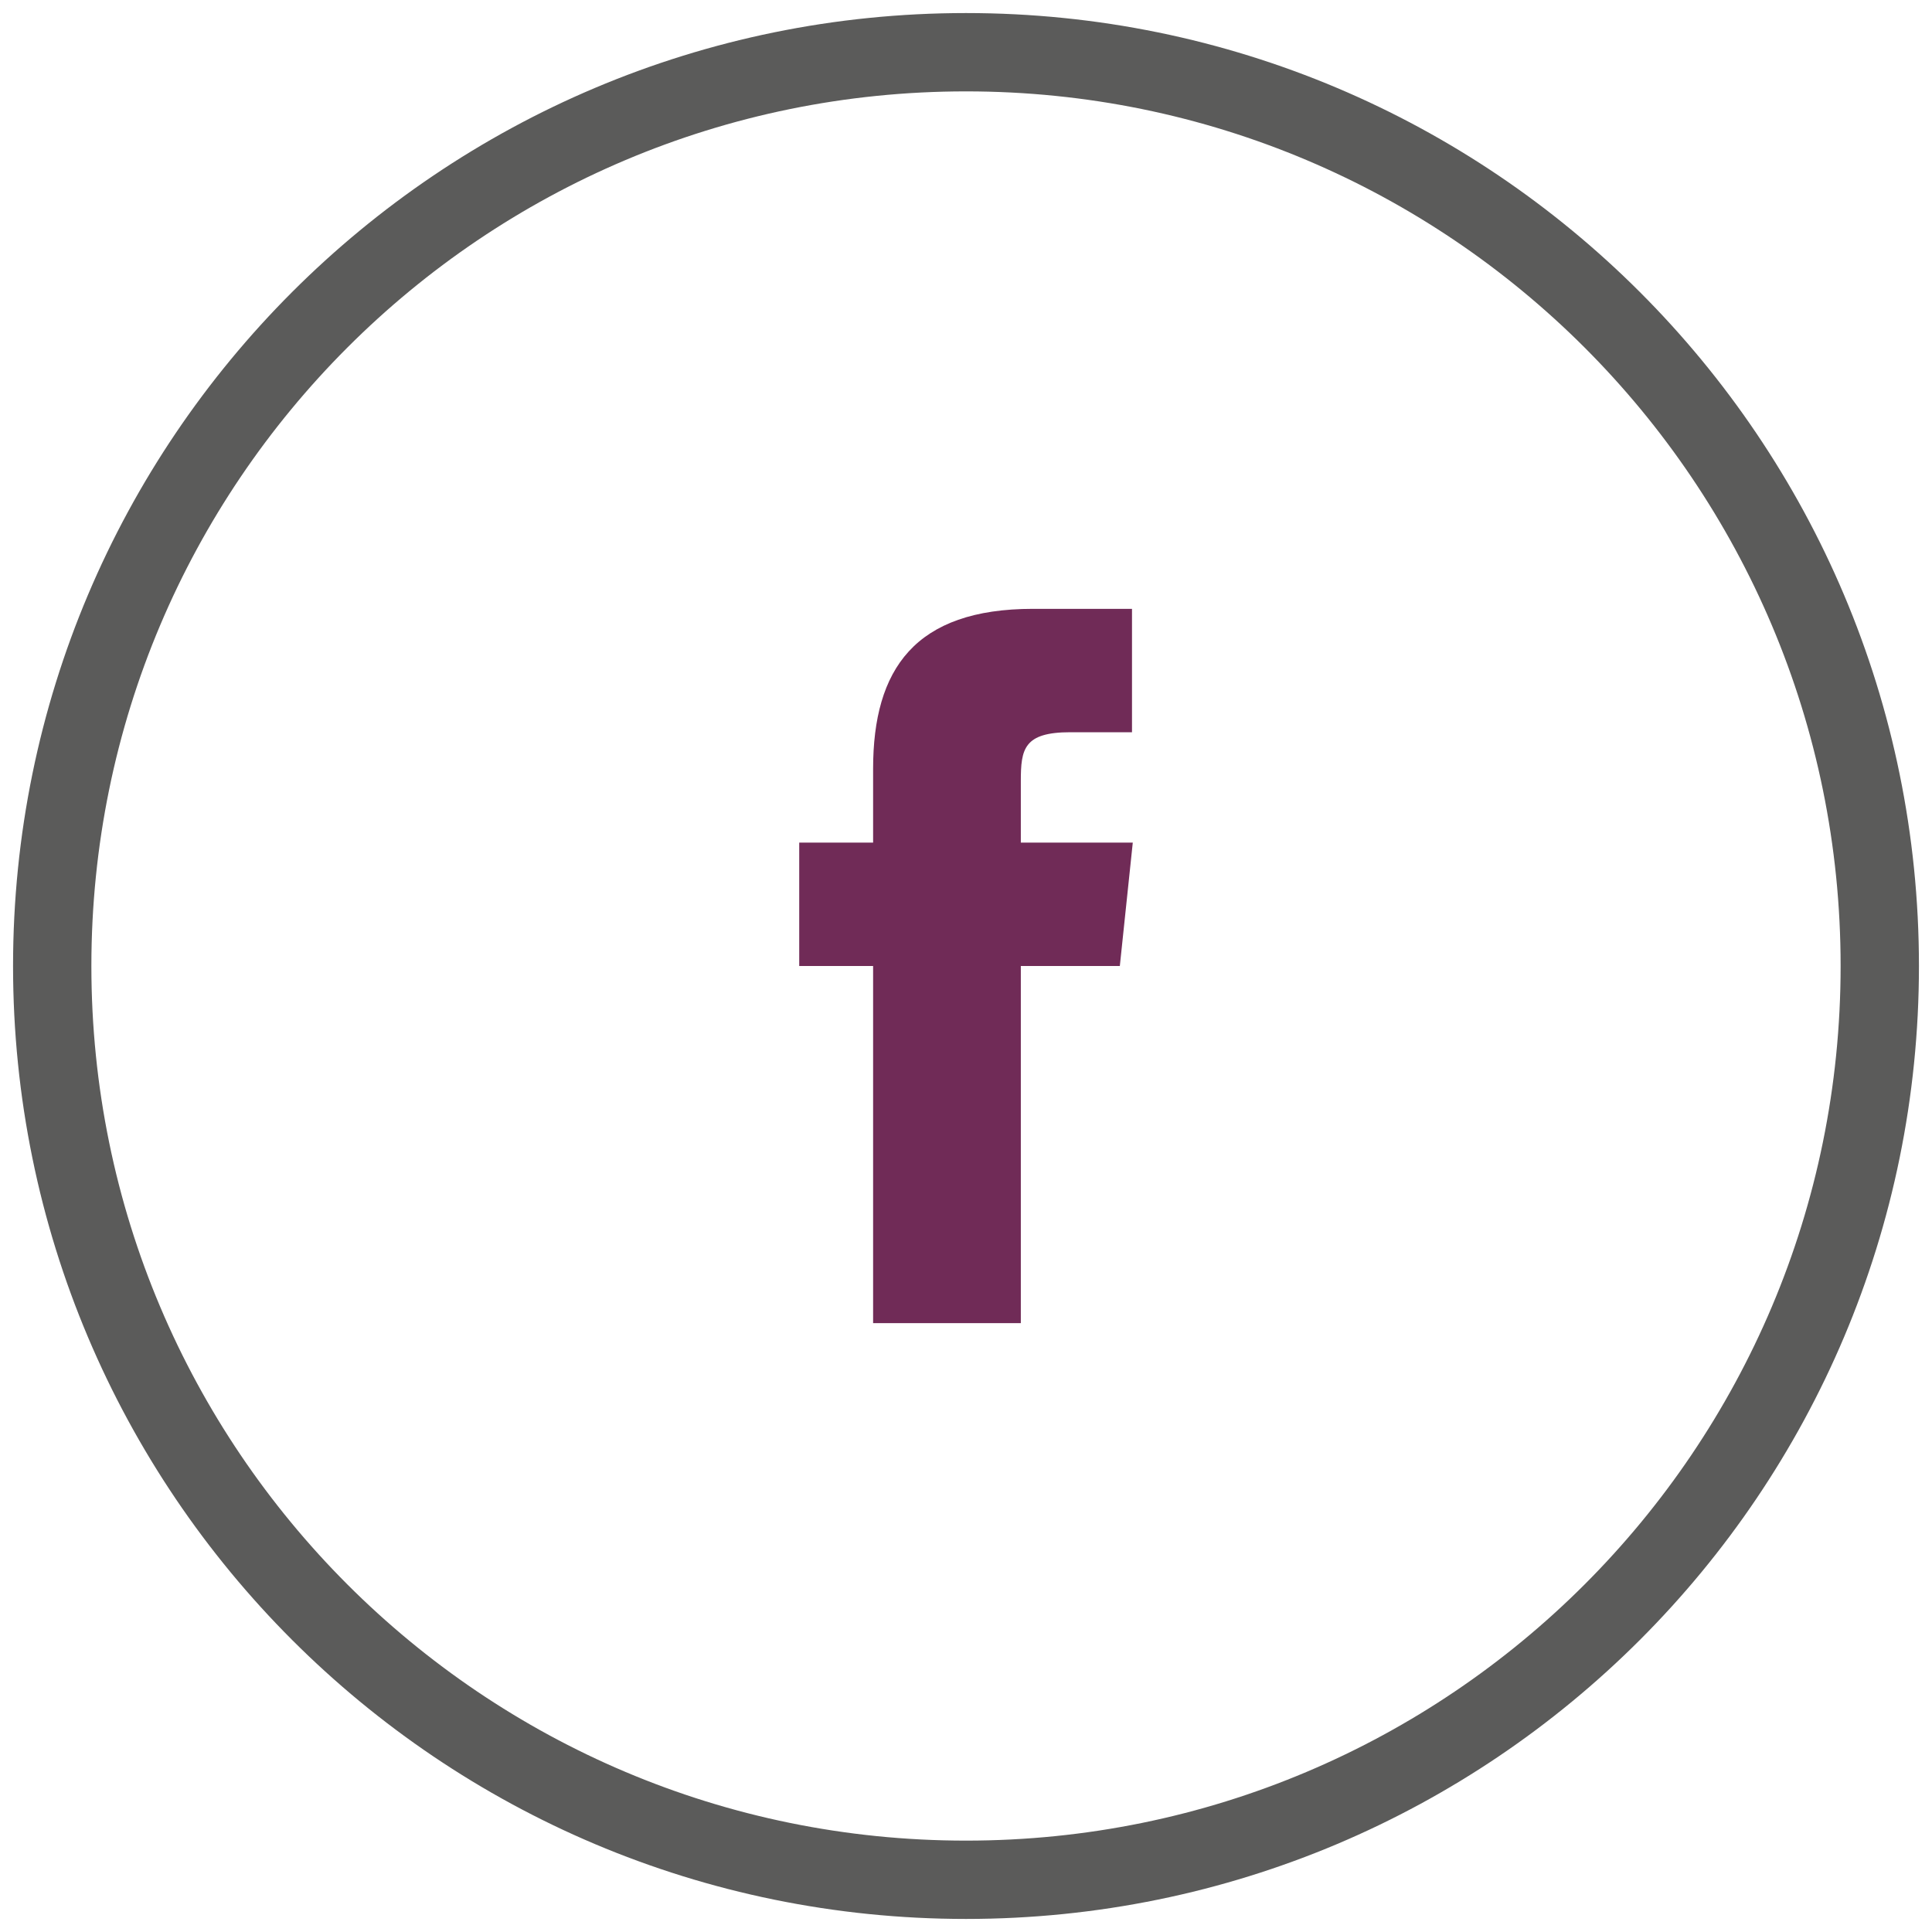 <?xml version="1.0" encoding="UTF-8"?>
<svg width="37px" height="37px" viewBox="0 0 37 37" version="1.1" xmlns="http://www.w3.org/2000/svg" xmlns:xlink="http://www.w3.org/1999/xlink">
    <title>Group 5</title>
    <g id="Symbols" stroke="none" stroke-width="1" fill="none" fill-rule="evenodd">
        <g id="newsletter" transform="translate(-958, -423)">
            <g id="Group-5" transform="translate(959, 424)">
                <path d="M17.5,0 C7.831,0 0,7.831 0,17.5 C0,27.169 7.831,35 17.5,35 C27.169,35 35,27.169 35,17.5 C35,7.831 27.169,0 17.5,0 L17.5,0 Z" id="Facebook-Icon-" stroke="#5B5B5A" stroke-width="1.5"></path>
                <path d="M20.446,17.5 L18.55,17.5 L18.55,24.34 L15.721,24.34 L15.721,17.5 L14.306,17.5 L14.306,15.137 L15.721,15.137 L15.721,13.723 C15.721,11.812 16.523,10.66 18.783,10.66 L20.679,10.66 L20.679,13.023 L19.498,13.023 C18.608,13.023 18.55,13.344 18.55,13.956 L18.55,15.137 L20.694,15.137 L20.446,17.5 L20.446,17.5 Z" id="Path" fill="#702B57" fill-rule="nonzero"></path>
            </g>
        </g>
    </g>
</svg>